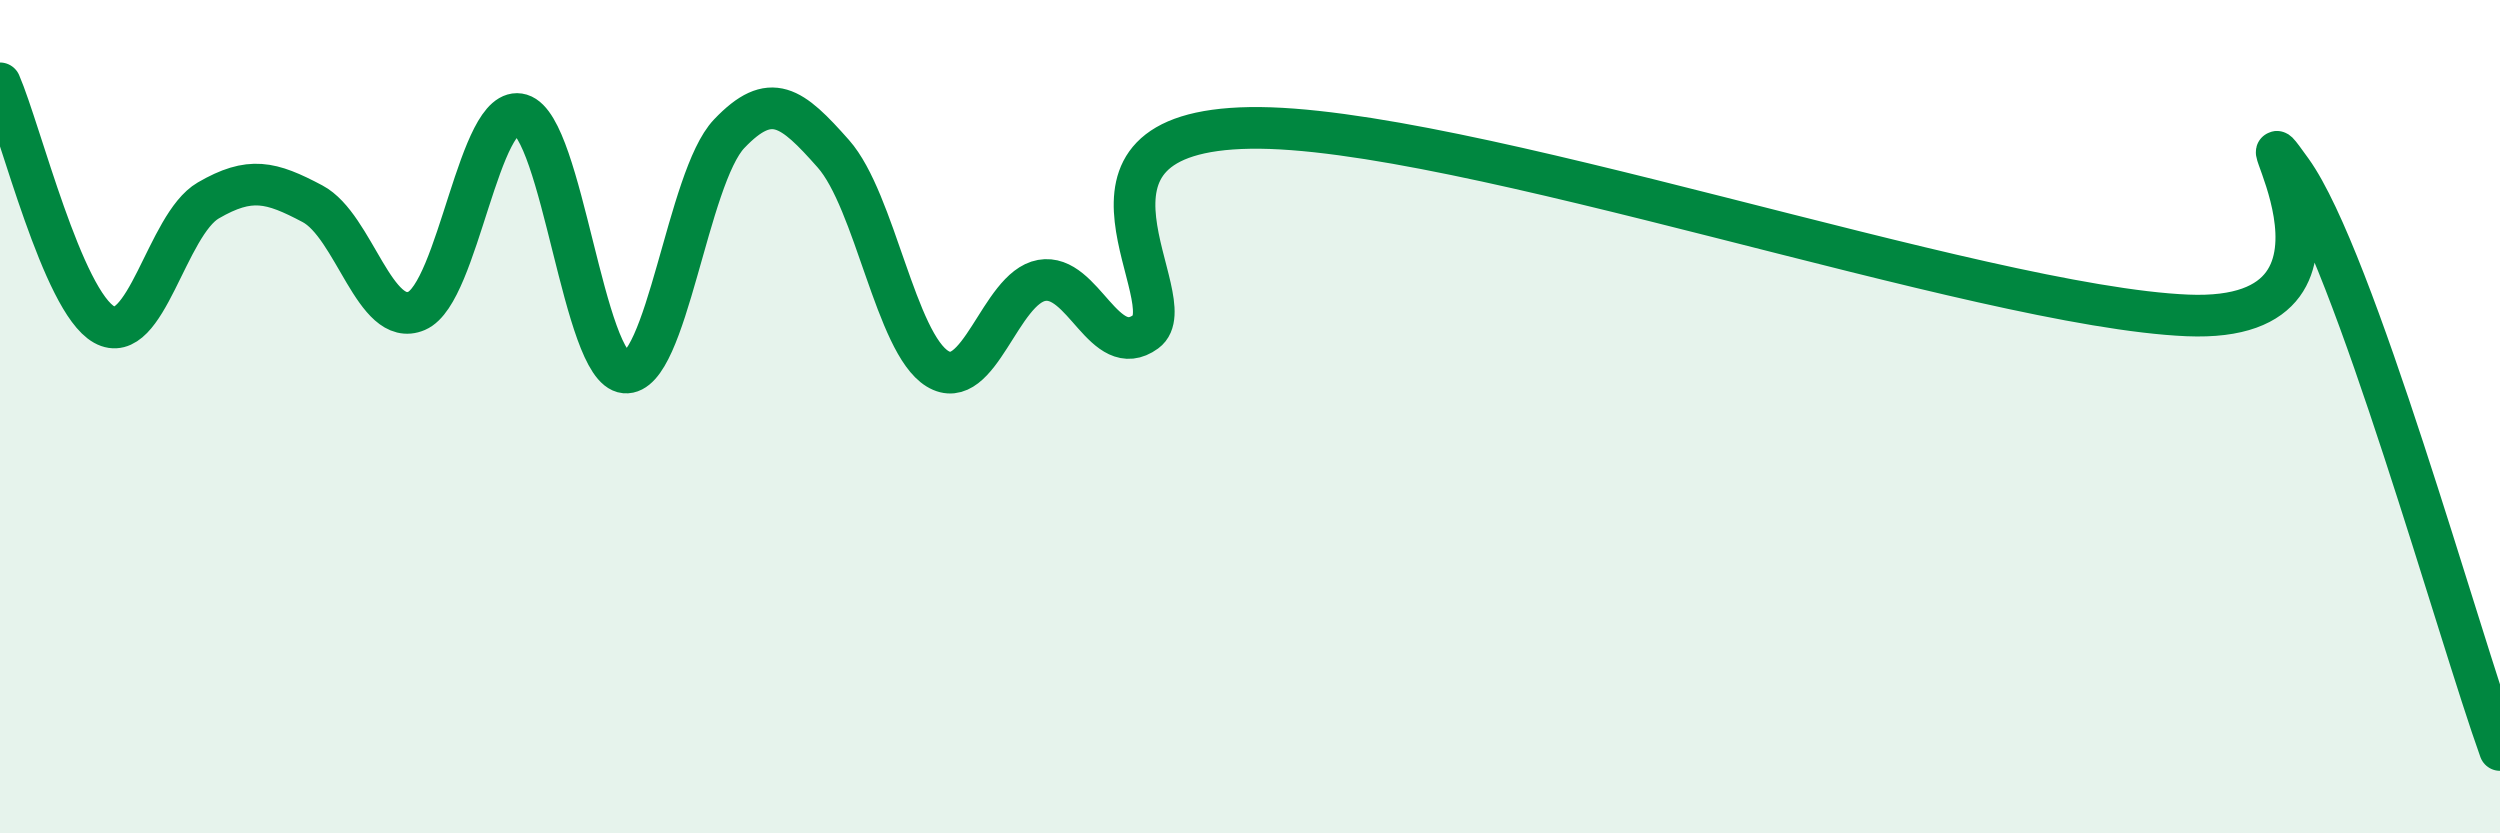 
    <svg width="60" height="20" viewBox="0 0 60 20" xmlns="http://www.w3.org/2000/svg">
      <path
        d="M 0,2 C 0.5,3.16 1.5,7.23 2.5,7.79 C 3.5,8.35 4,5.39 5,4.81 C 6,4.23 6.5,4.36 7.5,4.89 C 8.5,5.42 9,7.89 10,7.46 C 11,7.03 11.5,2.45 12.5,2.75 C 13.5,3.05 14,8.85 15,8.94 C 16,9.03 16.5,4.26 17.5,3.21 C 18.5,2.16 19,2.56 20,3.69 C 21,4.82 21.5,8.24 22.5,8.85 C 23.5,9.46 24,6.91 25,6.73 C 26,6.55 26.5,8.69 27.5,7.96 C 28.5,7.23 25,3.15 30,3.07 C 35,2.99 47.5,7.36 52.5,7.57 C 57.5,7.78 53.5,2.01 55,4.1 C 56.5,6.19 59,15.22 60,18L60 20L0 20Z"
        fill="#008740"
        opacity="0.1"
        stroke-linecap="round"
        stroke-linejoin="round"
      />
      <path
        d="M 0,2 C 0.5,3.16 1.5,7.23 2.5,7.79 C 3.5,8.35 4,5.39 5,4.81 C 6,4.23 6.5,4.36 7.5,4.89 C 8.5,5.42 9,7.89 10,7.46 C 11,7.03 11.5,2.45 12.5,2.75 C 13.5,3.05 14,8.85 15,8.94 C 16,9.03 16.5,4.26 17.5,3.21 C 18.5,2.16 19,2.56 20,3.69 C 21,4.82 21.5,8.24 22.5,8.85 C 23.5,9.46 24,6.91 25,6.73 C 26,6.55 26.5,8.69 27.5,7.96 C 28.5,7.23 25,3.15 30,3.07 C 35,2.99 47.5,7.36 52.5,7.57 C 57.5,7.78 53.5,2.01 55,4.1 C 56.5,6.19 59,15.22 60,18"
        stroke="#008740"
        stroke-width="1"
        fill="none"
        stroke-linecap="round"
        stroke-linejoin="round"
      />
    </svg>
  